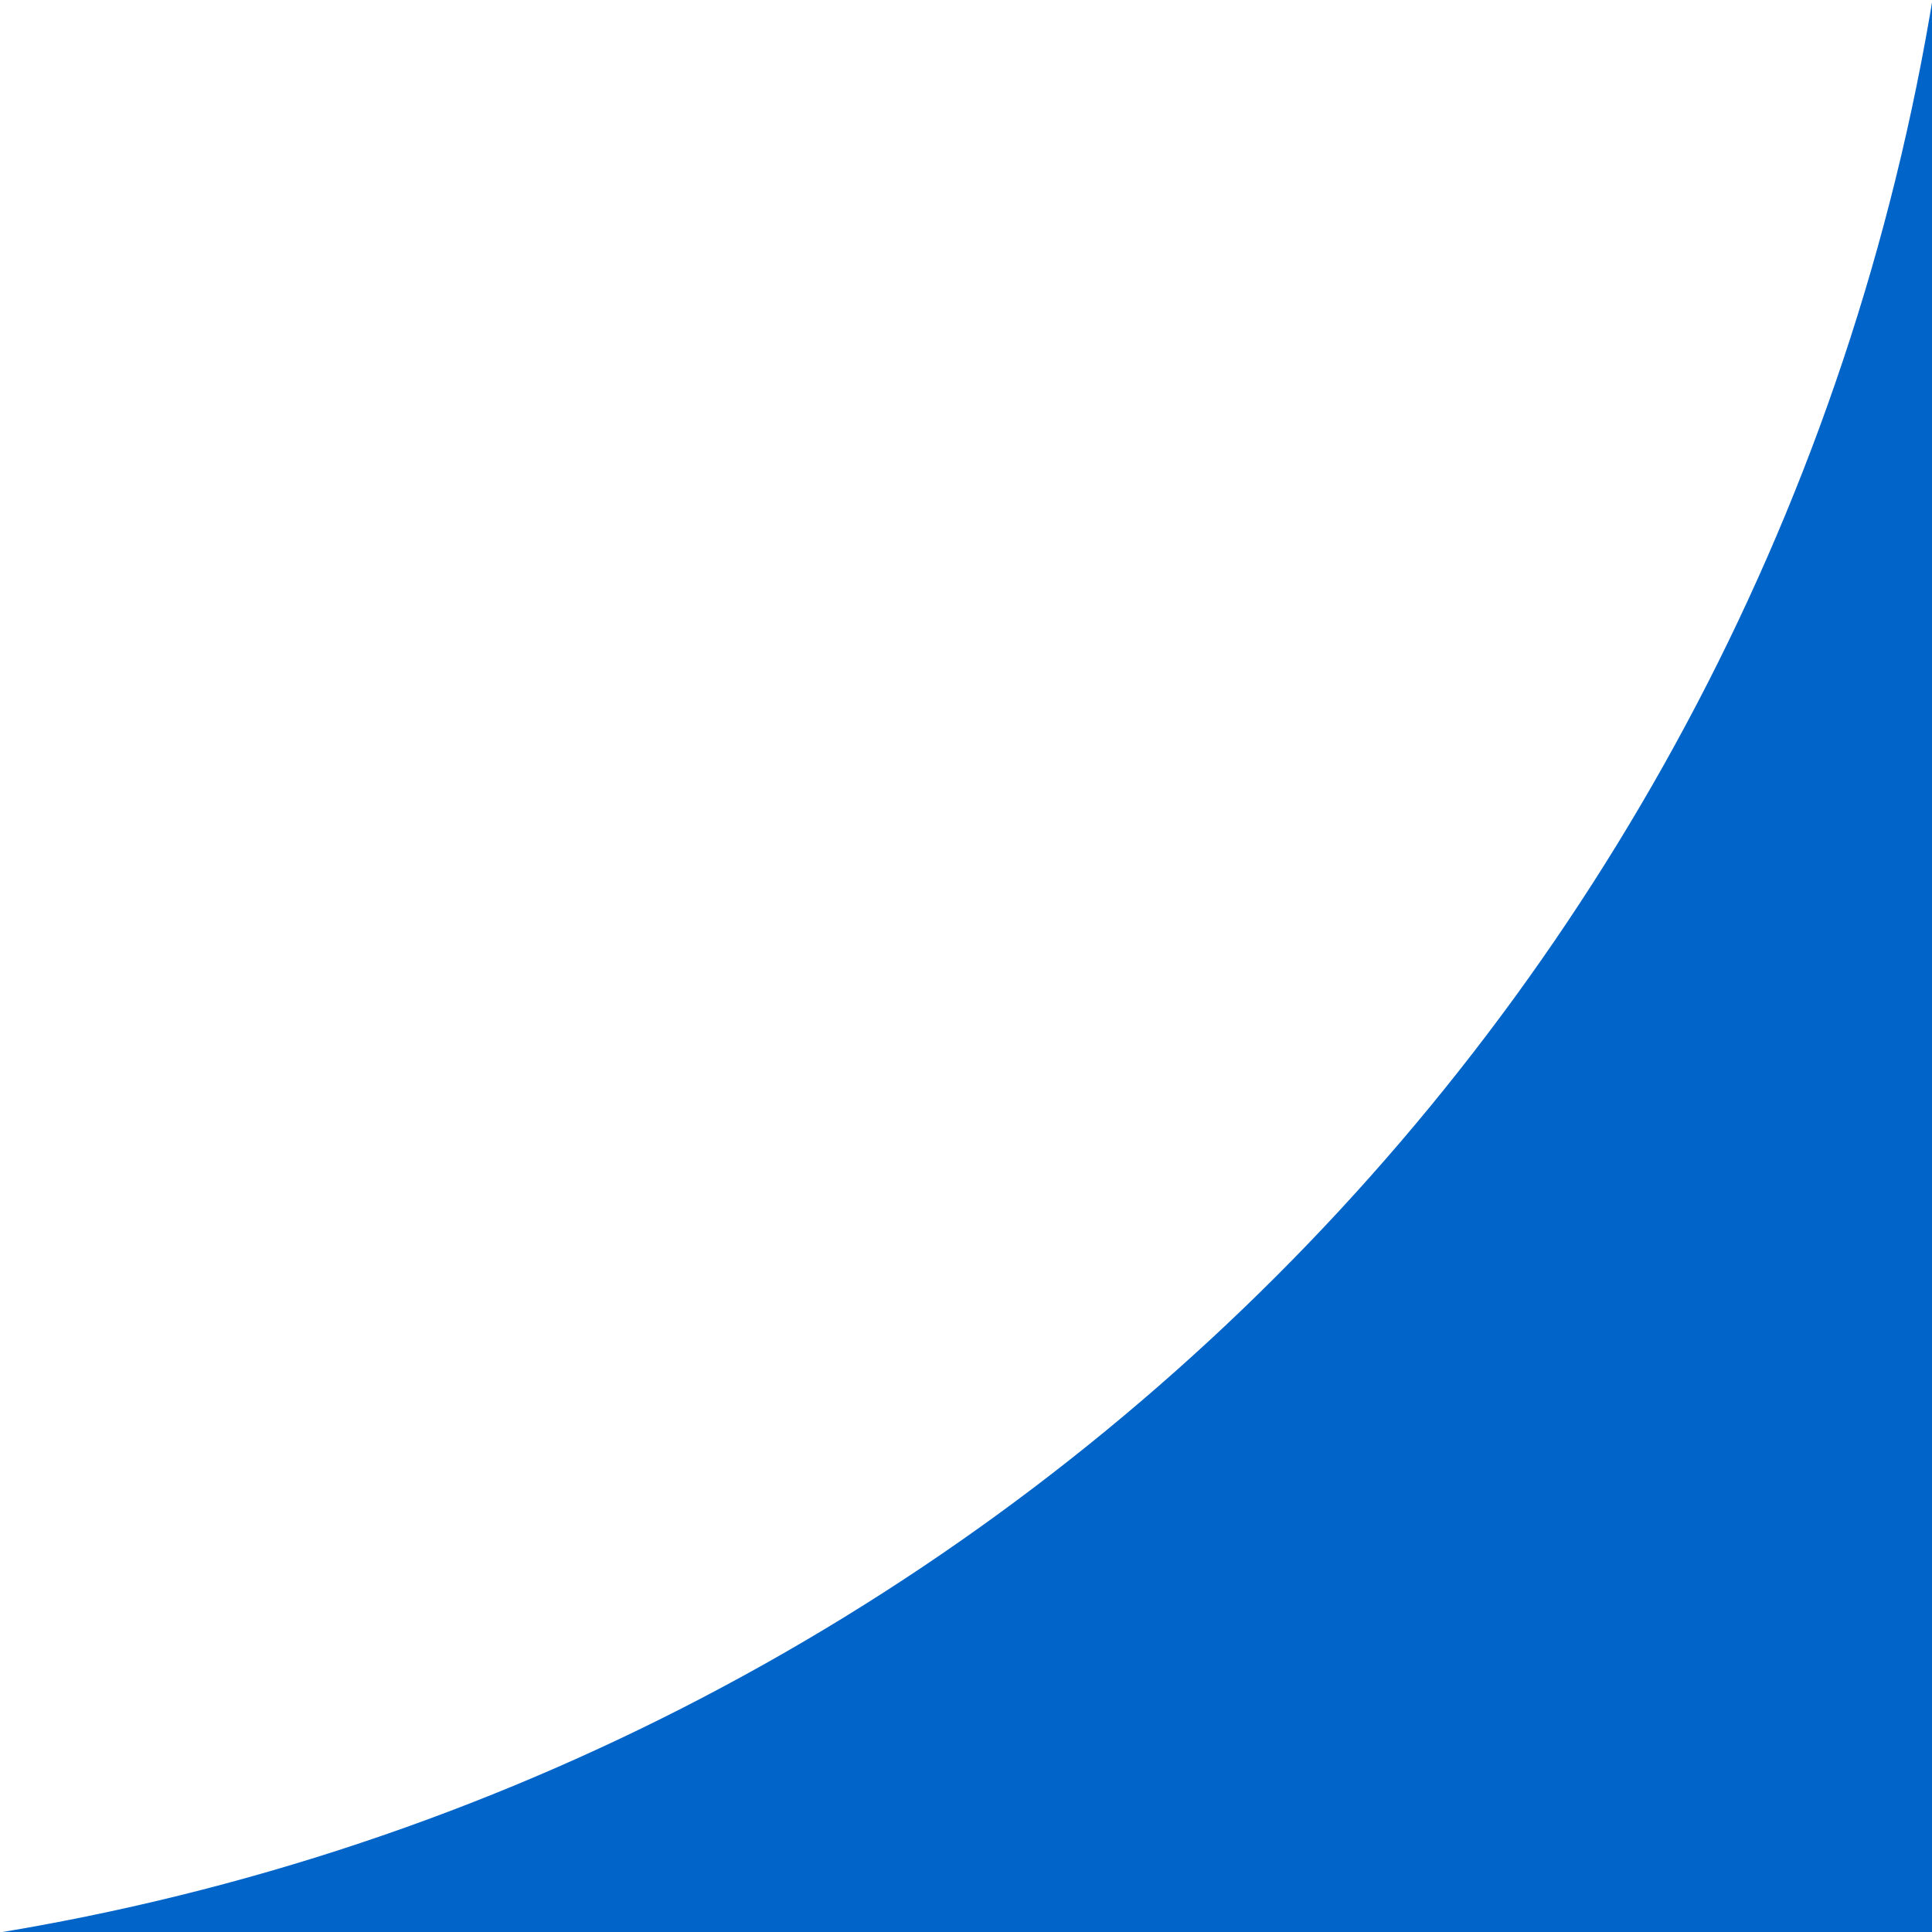 <svg width="602" height="602" viewBox="0 0 602 602" fill="none" xmlns="http://www.w3.org/2000/svg">
<g clip-path="url(#clip0_1_2032)">
<path fill-rule="evenodd" clip-rule="evenodd" d="M612 612H-260C-129.732 612 -64.598 612 -10.049 603.727C306.898 555.661 555.661 306.898 603.728 -10.049C612 -64.598 612 -129.732 612 -260V612Z" fill="#0064C8"/>
</g>
<defs>
<clipPath id="clip0_1_2032">
<rect width="602" height="602" fill="white"/>
</clipPath>
</defs>
</svg>
